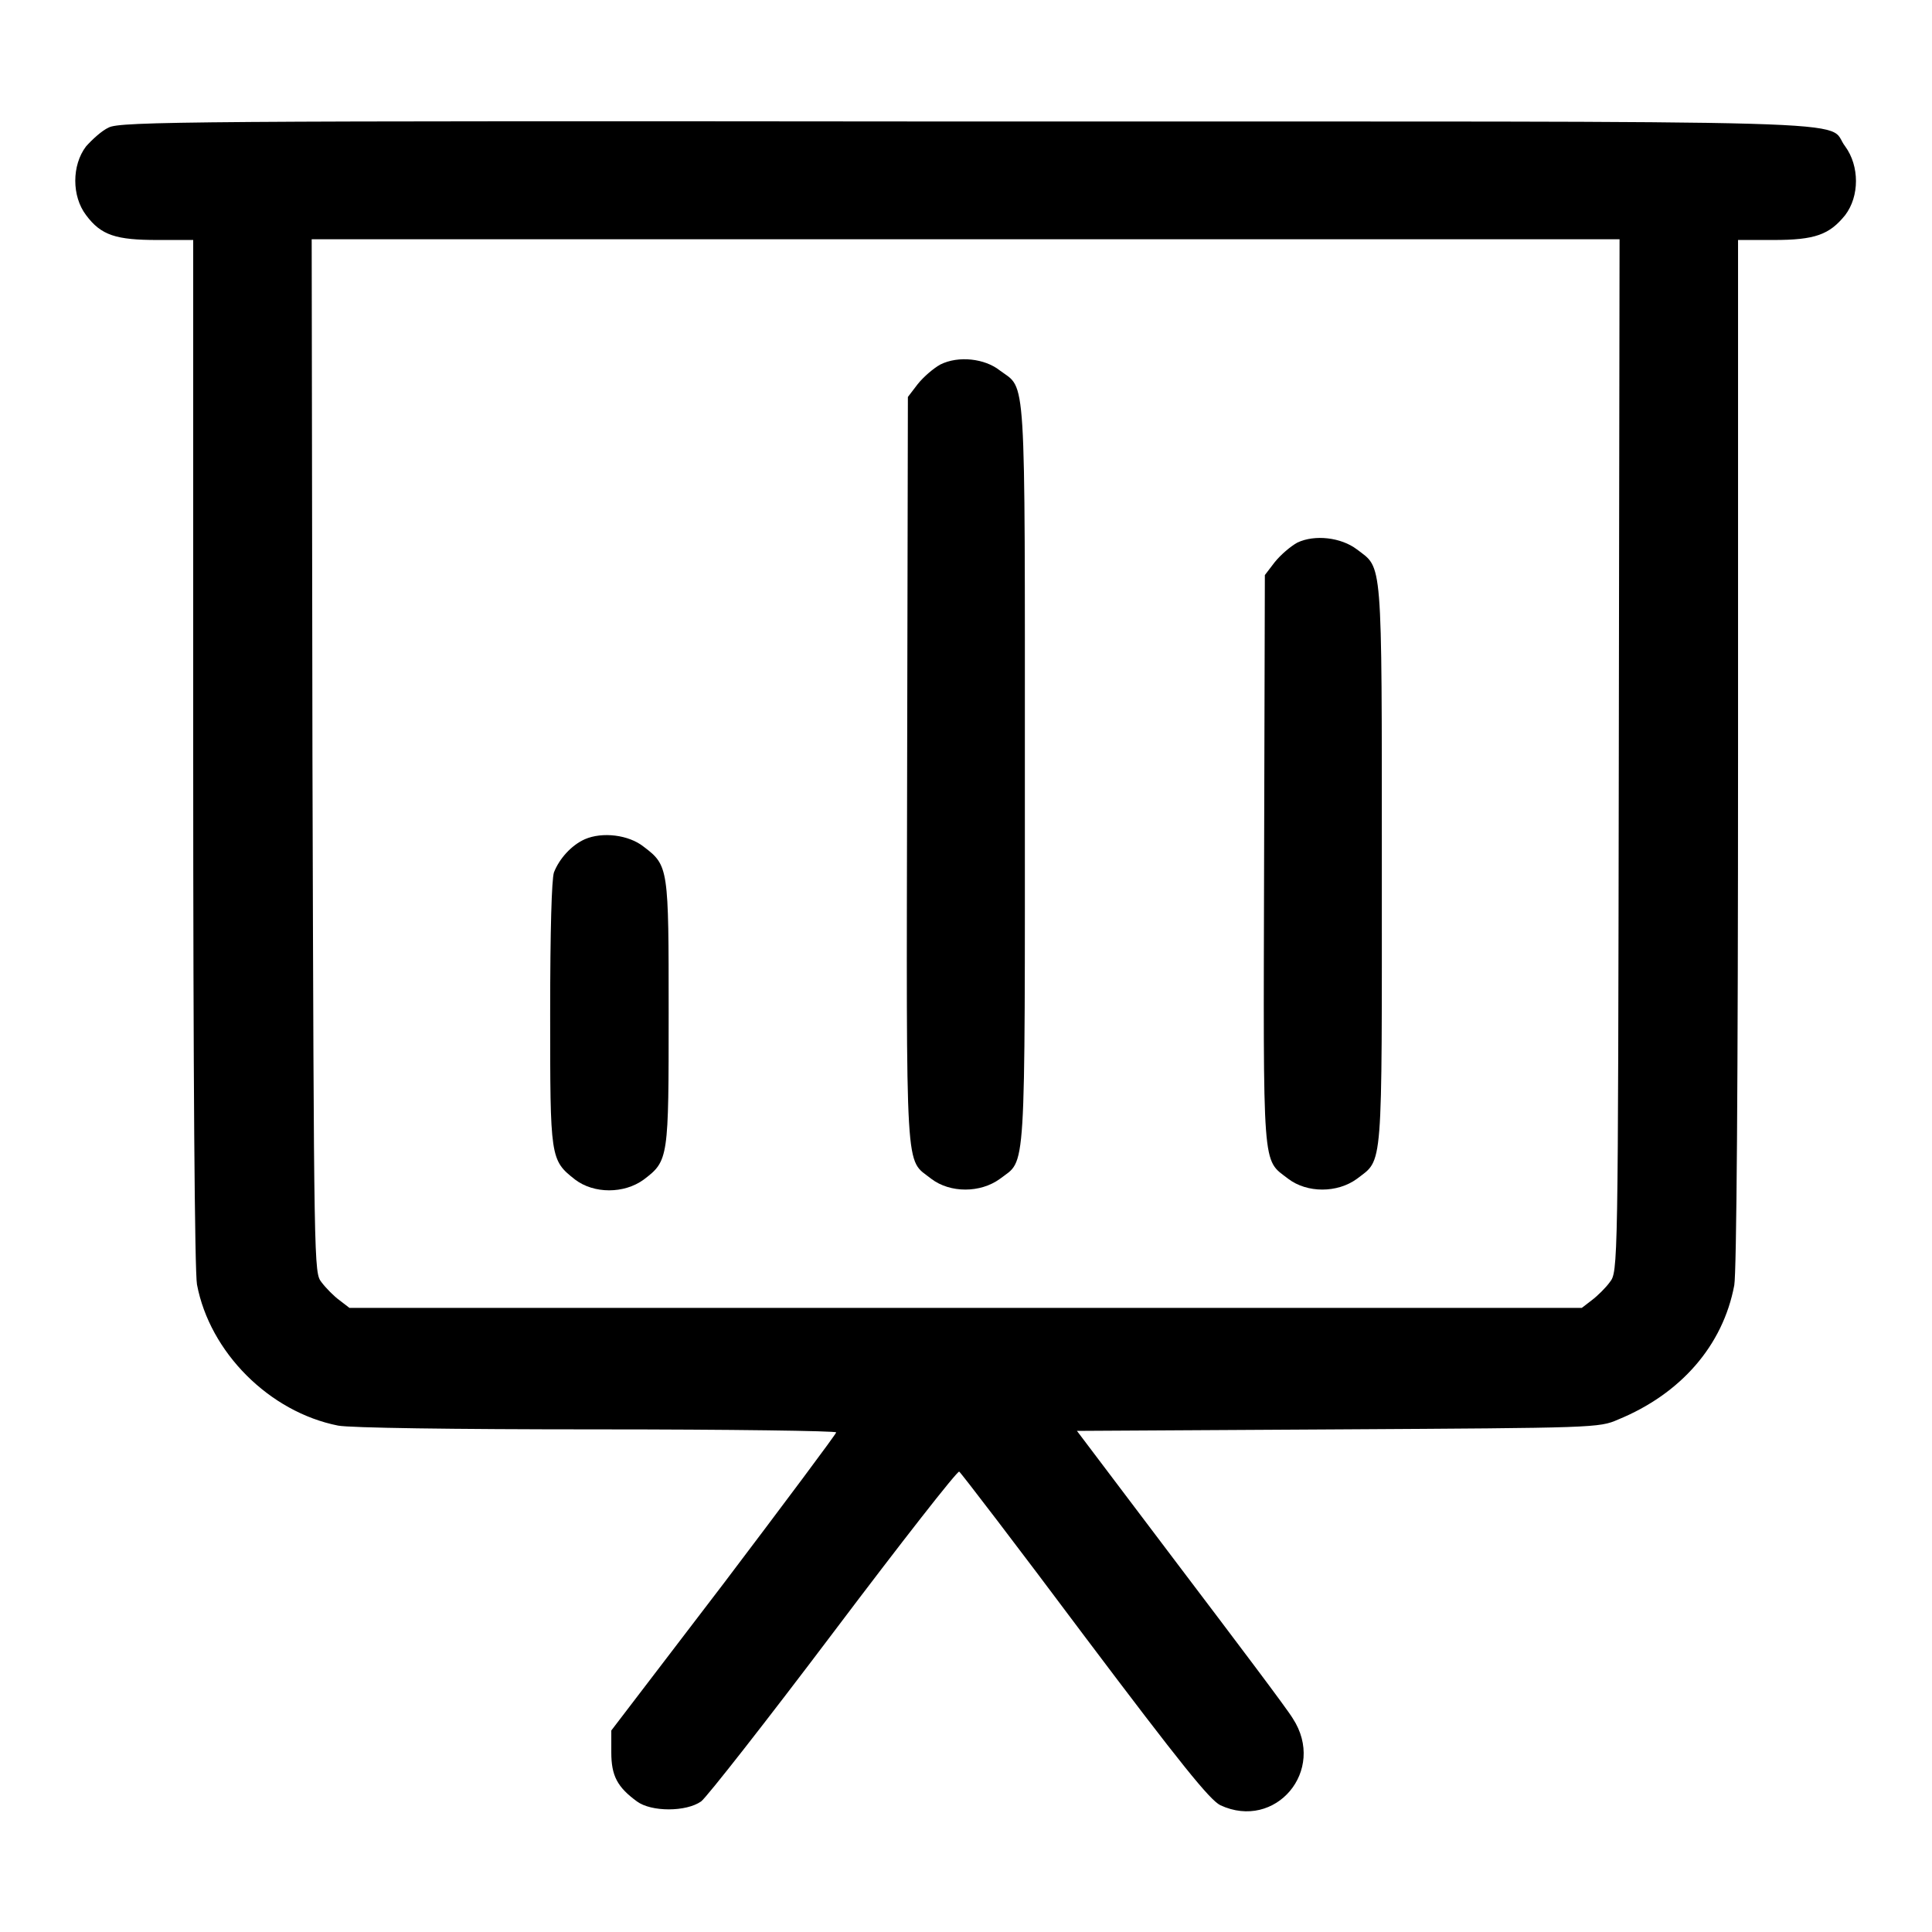 <?xml version="1.0" encoding="utf-8"?>
<!-- Svg Vector Icons : http://www.onlinewebfonts.com/icon -->
<!DOCTYPE svg PUBLIC "-//W3C//DTD SVG 1.1//EN" "http://www.w3.org/Graphics/SVG/1.1/DTD/svg11.dtd">
<svg version="1.1" xmlns="http://www.w3.org/2000/svg" xmlns:xlink="http://www.w3.org/1999/xlink" x="0px" y="0px" viewBox="0 0 256 256" enable-background="new 0 0 256 256" xml:space="preserve">
<g><g><g><path fill="#000000" d="M14.4,16.9c-0.9,0.4-2.2,1.6-3,2.5c-1.9,2.5-1.9,6.6,0,9.1c2,2.7,4,3.3,9.5,3.3h4.7v67.9c0,43.1,0.2,68.8,0.5,70.5c1.7,9,9.6,16.9,18.7,18.7c1.6,0.3,14.9,0.5,34.4,0.5c17.5,0,31.7,0.2,31.6,0.4c0,0.2-6.8,9.3-14.9,20L81,229.3v2.9c0,3.1,0.8,4.6,3.4,6.5c1.9,1.4,6.5,1.4,8.5,0c0.7-0.5,8.7-10.7,17.6-22.5c8.9-11.8,16.4-21.4,16.6-21.2c0.2,0.1,7.7,9.9,16.6,21.8c12.8,17,16.6,21.7,18,22.4c7.3,3.4,14.1-4.6,9.6-11.5c-0.7-1.2-7.5-10.2-15-20.1l-13.6-18l34.6-0.2c34-0.2,34.6-0.2,37.1-1.3c8.3-3.4,13.9-9.8,15.4-17.8c0.3-1.7,0.5-26.4,0.5-70.5V31.8h4.7c5.5,0,7.4-0.7,9.5-3.3c1.9-2.5,1.9-6.5,0-9.1c-2.8-3.6,8-3.3-116.7-3.3C25.3,16,15.9,16.1,14.4,16.9z M214.5,100.1c-0.1,68.2-0.1,68.4-1.2,69.8c-0.5,0.7-1.6,1.8-2.4,2.4l-1.3,1H128H46.3l-1.3-1c-0.7-0.5-1.8-1.6-2.4-2.4c-1-1.3-1-1.5-1.2-69.8l-0.1-68.4H128h86.6L214.5,100.1z"/><path fill="#000000" d="M124.6,48.3c-0.9,0.5-2.2,1.6-3,2.6l-1.3,1.7l-0.1,49.4c-0.1,55.1-0.3,51.4,3.2,54.2c2.5,1.9,6.5,1.9,9.1,0c3.5-2.7,3.3,0.8,3.3-53.6c0-54.3,0.2-50.9-3.3-53.5C130.5,47.5,127,47.1,124.6,48.3z"/><path fill="#000000" d="M171.9,71.9c-0.9,0.5-2.2,1.6-3,2.6l-1.3,1.7l-0.1,37.6c-0.1,41.9-0.3,39.7,3.2,42.4c2.5,1.9,6.5,1.9,9.1,0c3.5-2.7,3.3-0.5,3.3-41.7c0-41.1,0.1-39.1-3.3-41.7C177.7,71.2,174.2,70.8,171.9,71.9z"/><path fill="#000000" d="M77.5,111.2c-1.8,0.8-3.4,2.6-4.1,4.4c-0.3,0.9-0.5,7.6-0.5,18.7c0,19.2,0,19.4,3.3,22c2.5,1.9,6.5,1.9,9.1,0c3.3-2.5,3.3-2.8,3.3-22.1c0-19.2,0-19.5-3.3-22C83.3,110.6,79.8,110.2,77.5,111.2z"/></g></g></g>
</svg>